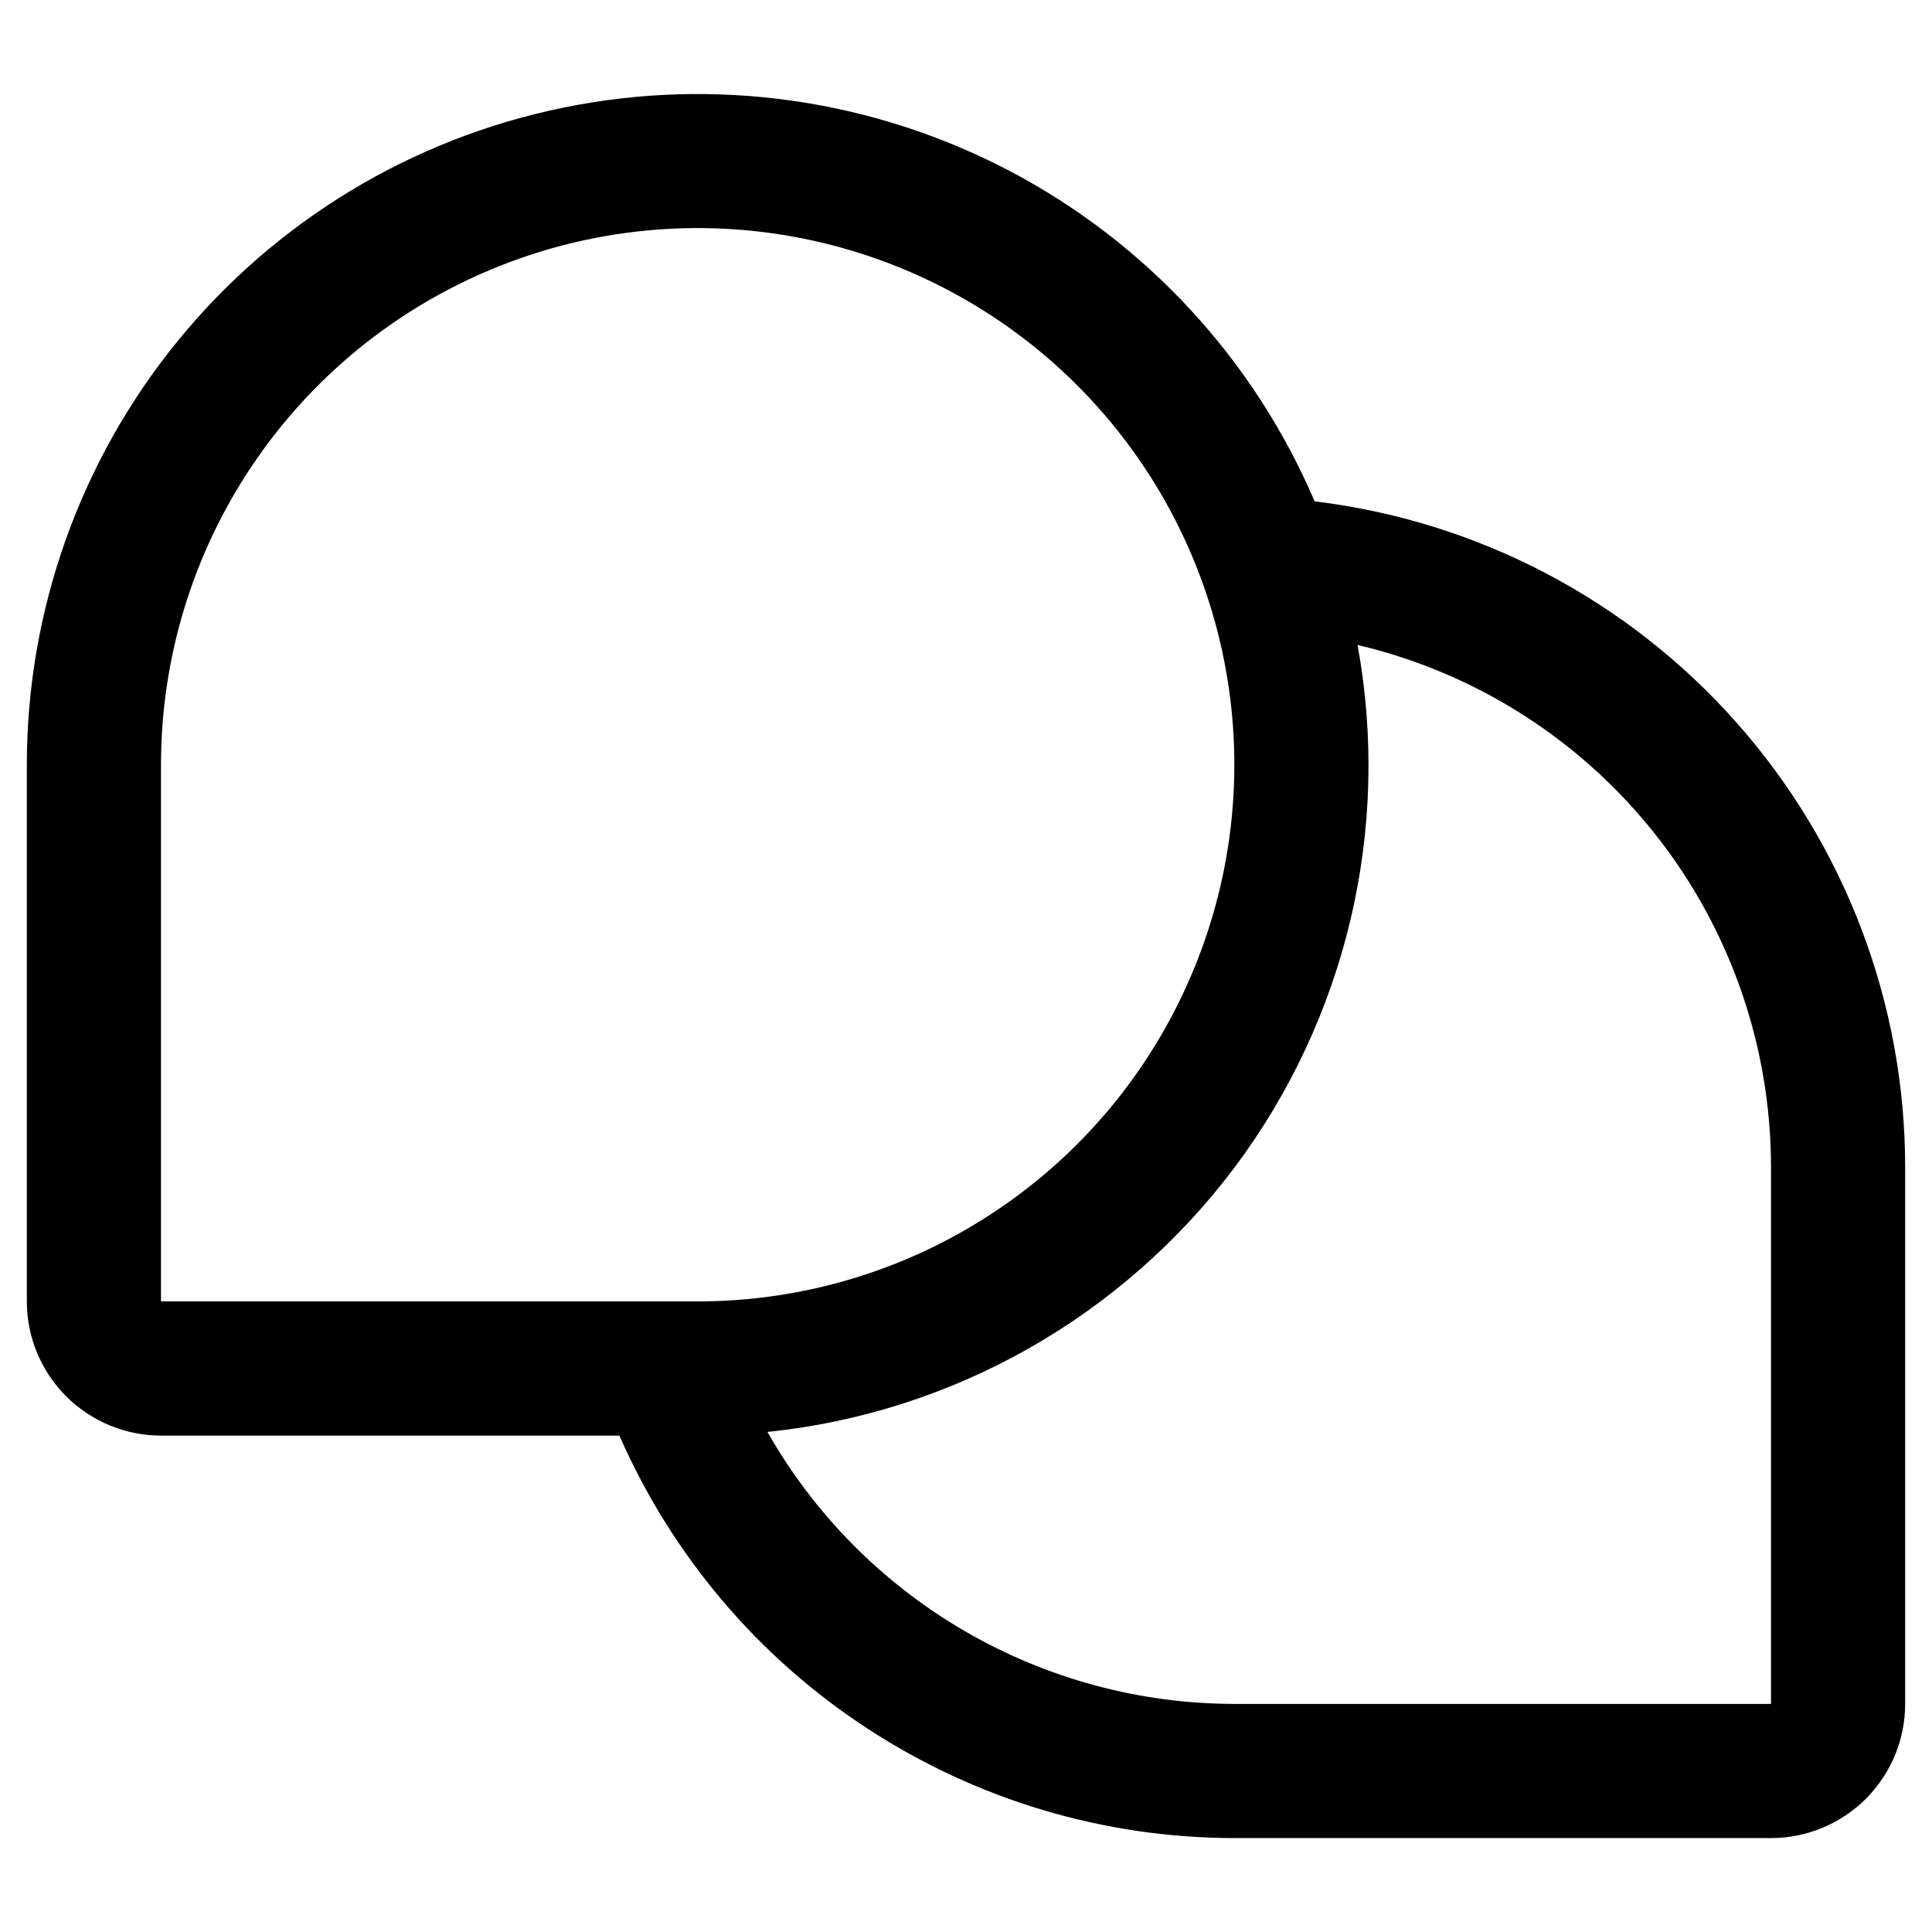 <svg width="100%" height="100%" viewBox="0 0 18 18" fill="none" xmlns="http://www.w3.org/2000/svg"> <path d="M12.248 4.671C11.682 3.347 10.677 2.259 9.401 1.59C8.126 0.922 6.658 0.714 5.248 1.003C3.837 1.291 2.569 2.058 1.658 3.174C0.748 4.289 0.25 5.685 0.25 7.125V12.125C0.25 12.457 0.382 12.774 0.616 13.009C0.851 13.243 1.168 13.375 1.5 13.375H5.771C6.259 14.489 7.06 15.437 8.078 16.102C9.095 16.768 10.284 17.124 11.5 17.125H16.5C16.831 17.125 17.149 16.993 17.384 16.759C17.618 16.524 17.75 16.207 17.75 15.875V10.875C17.75 9.347 17.19 7.872 16.176 6.729C15.162 5.586 13.765 4.854 12.248 4.671ZM1.5 7.125C1.5 6.136 1.793 5.169 2.343 4.347C2.892 3.525 3.673 2.884 4.587 2.506C5.5 2.127 6.506 2.028 7.475 2.221C8.445 2.414 9.336 2.89 10.036 3.59C10.735 4.289 11.211 5.18 11.404 6.15C11.597 7.119 11.498 8.125 11.119 9.038C10.741 9.952 10.1 10.733 9.278 11.282C8.456 11.832 7.489 12.125 6.5 12.125H1.5V7.125ZM16.5 15.875H11.5C10.616 15.874 9.748 15.639 8.984 15.194C8.22 14.749 7.587 14.11 7.15 13.341C8.006 13.253 8.834 12.988 9.583 12.564C10.332 12.139 10.985 11.565 11.502 10.877C12.018 10.188 12.386 9.4 12.584 8.562C12.781 7.725 12.803 6.855 12.648 6.009C13.745 6.267 14.722 6.889 15.421 7.772C16.12 8.655 16.5 9.749 16.5 10.875V15.875Z" fill="currentColor"></path> </svg>
